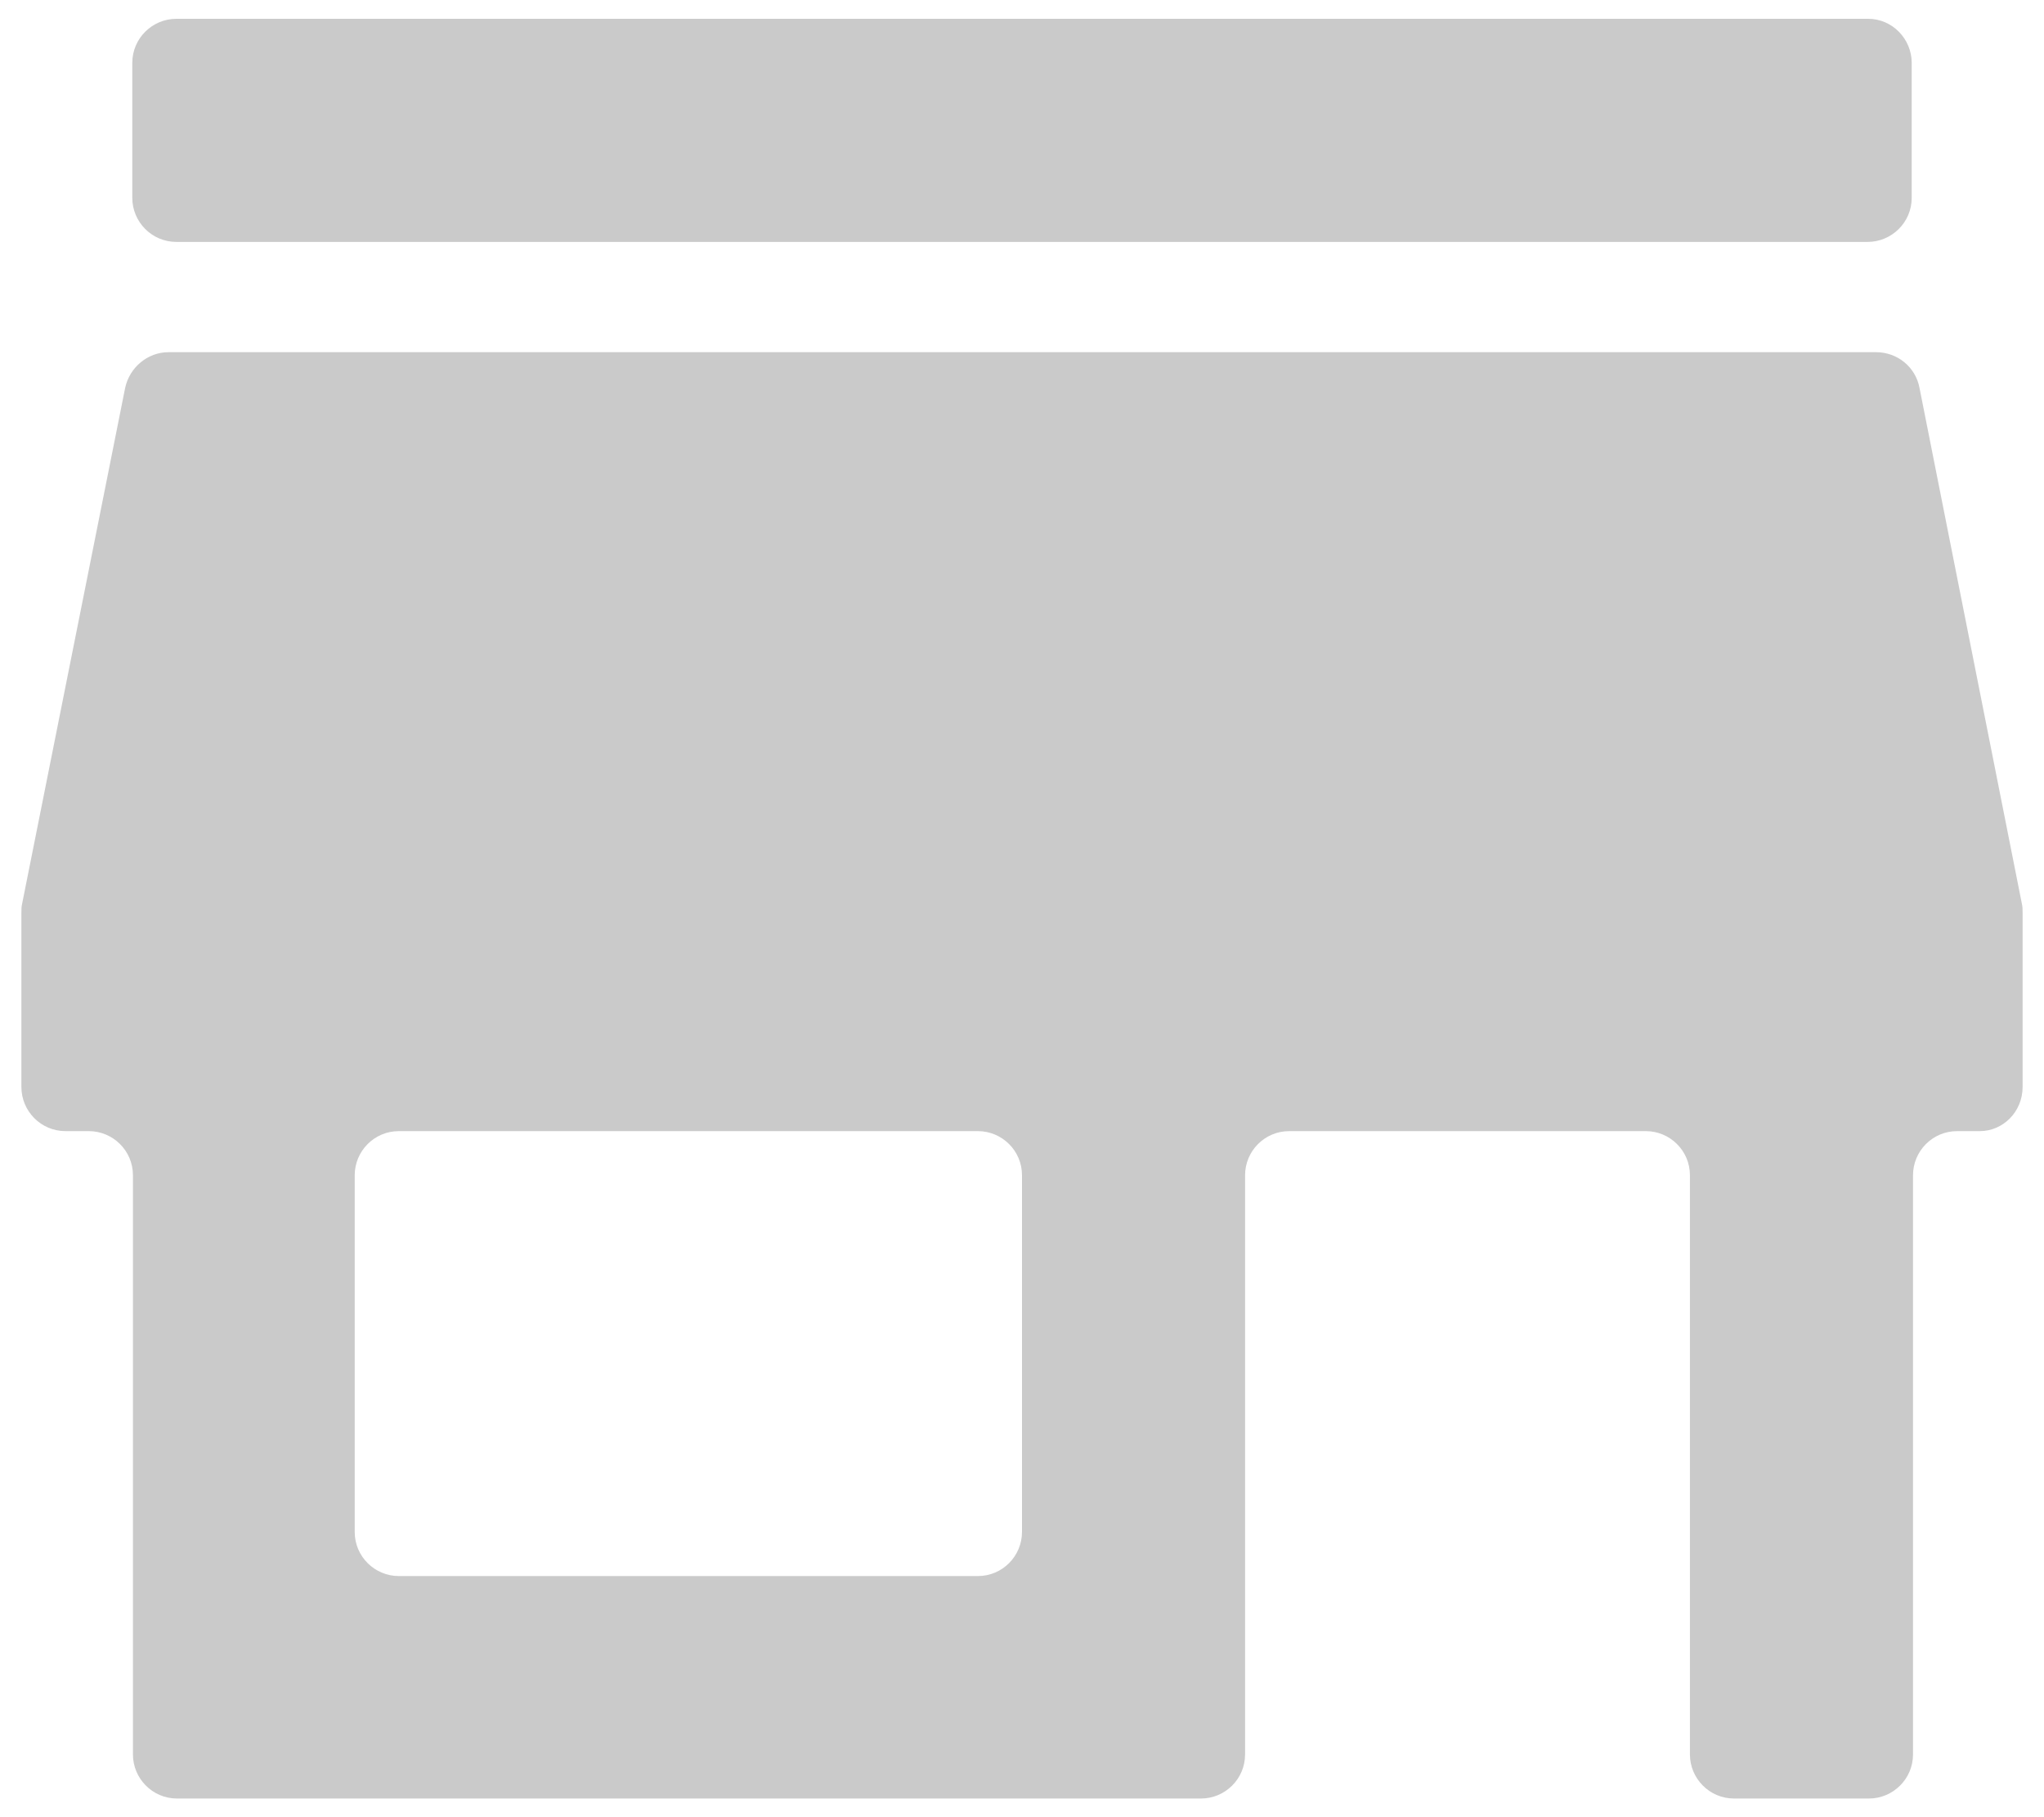 <?xml version="1.0" encoding="utf-8"?>
<!-- Generator: Adobe Illustrator 19.2.1, SVG Export Plug-In . SVG Version: 6.00 Build 0)  -->
<svg version="1.1" id="Layer_1" xmlns="http://www.w3.org/2000/svg" xmlns:xlink="http://www.w3.org/1999/xlink" x="0px" y="0px"
	 viewBox="0 0 315.2 280.2" style="enable-background:new 0 0 315.2 280.2;" xml:space="preserve">
<style type="text/css">
	.st0{fill:#CACACA;}
</style>
<g>
	<path class="st0" d="M288.1,2.9H27.2c-3.7,0-6.8,3-6.8,6.8v20.8c0,3.7,3,6.8,6.8,6.8h260.8c3.7,0,6.8-3,6.8-6.8V9.7
		C294.8,6,291.8,2.9,288.1,2.9z M311.9,167.6v-26.9c0-0.4,0-0.9-0.1-1.3l-15.8-79.6c-0.6-3.2-3.4-5.5-6.7-5.5H26
		c-3.2,0-6,2.3-6.7,5.5L3.4,139.4c-0.1,0.4-0.1,0.9-0.1,1.3v26.9c0,3.7,3,6.8,6.8,6.8h3.6c3.7,0,6.8,3,6.8,6.8v89.3
		c0,3.7,3,6.8,6.8,6.8h157.9c3.7,0,6.8-3,6.8-6.8v-89.3c0-3.7,3-6.8,6.8-6.8h55c3.7,0,6.8,3,6.8,6.8v89.3c0,3.7,3,6.8,6.8,6.8h20.8
		c3.7,0,6.8-3,6.8-6.8v-89.3c0-3.7,3-6.8,6.8-6.8h3.5C308.9,174.4,311.9,171.4,311.9,167.6z M150.8,243H61.5c-3.7,0-6.8-3-6.8-6.8
		v-55c0-3.7,3-6.8,6.8-6.8h89.3c3.7,0,6.8,3,6.8,6.8v55C157.6,239.9,154.6,243,150.8,243z M157.6,243"/>
</g>
</svg>
